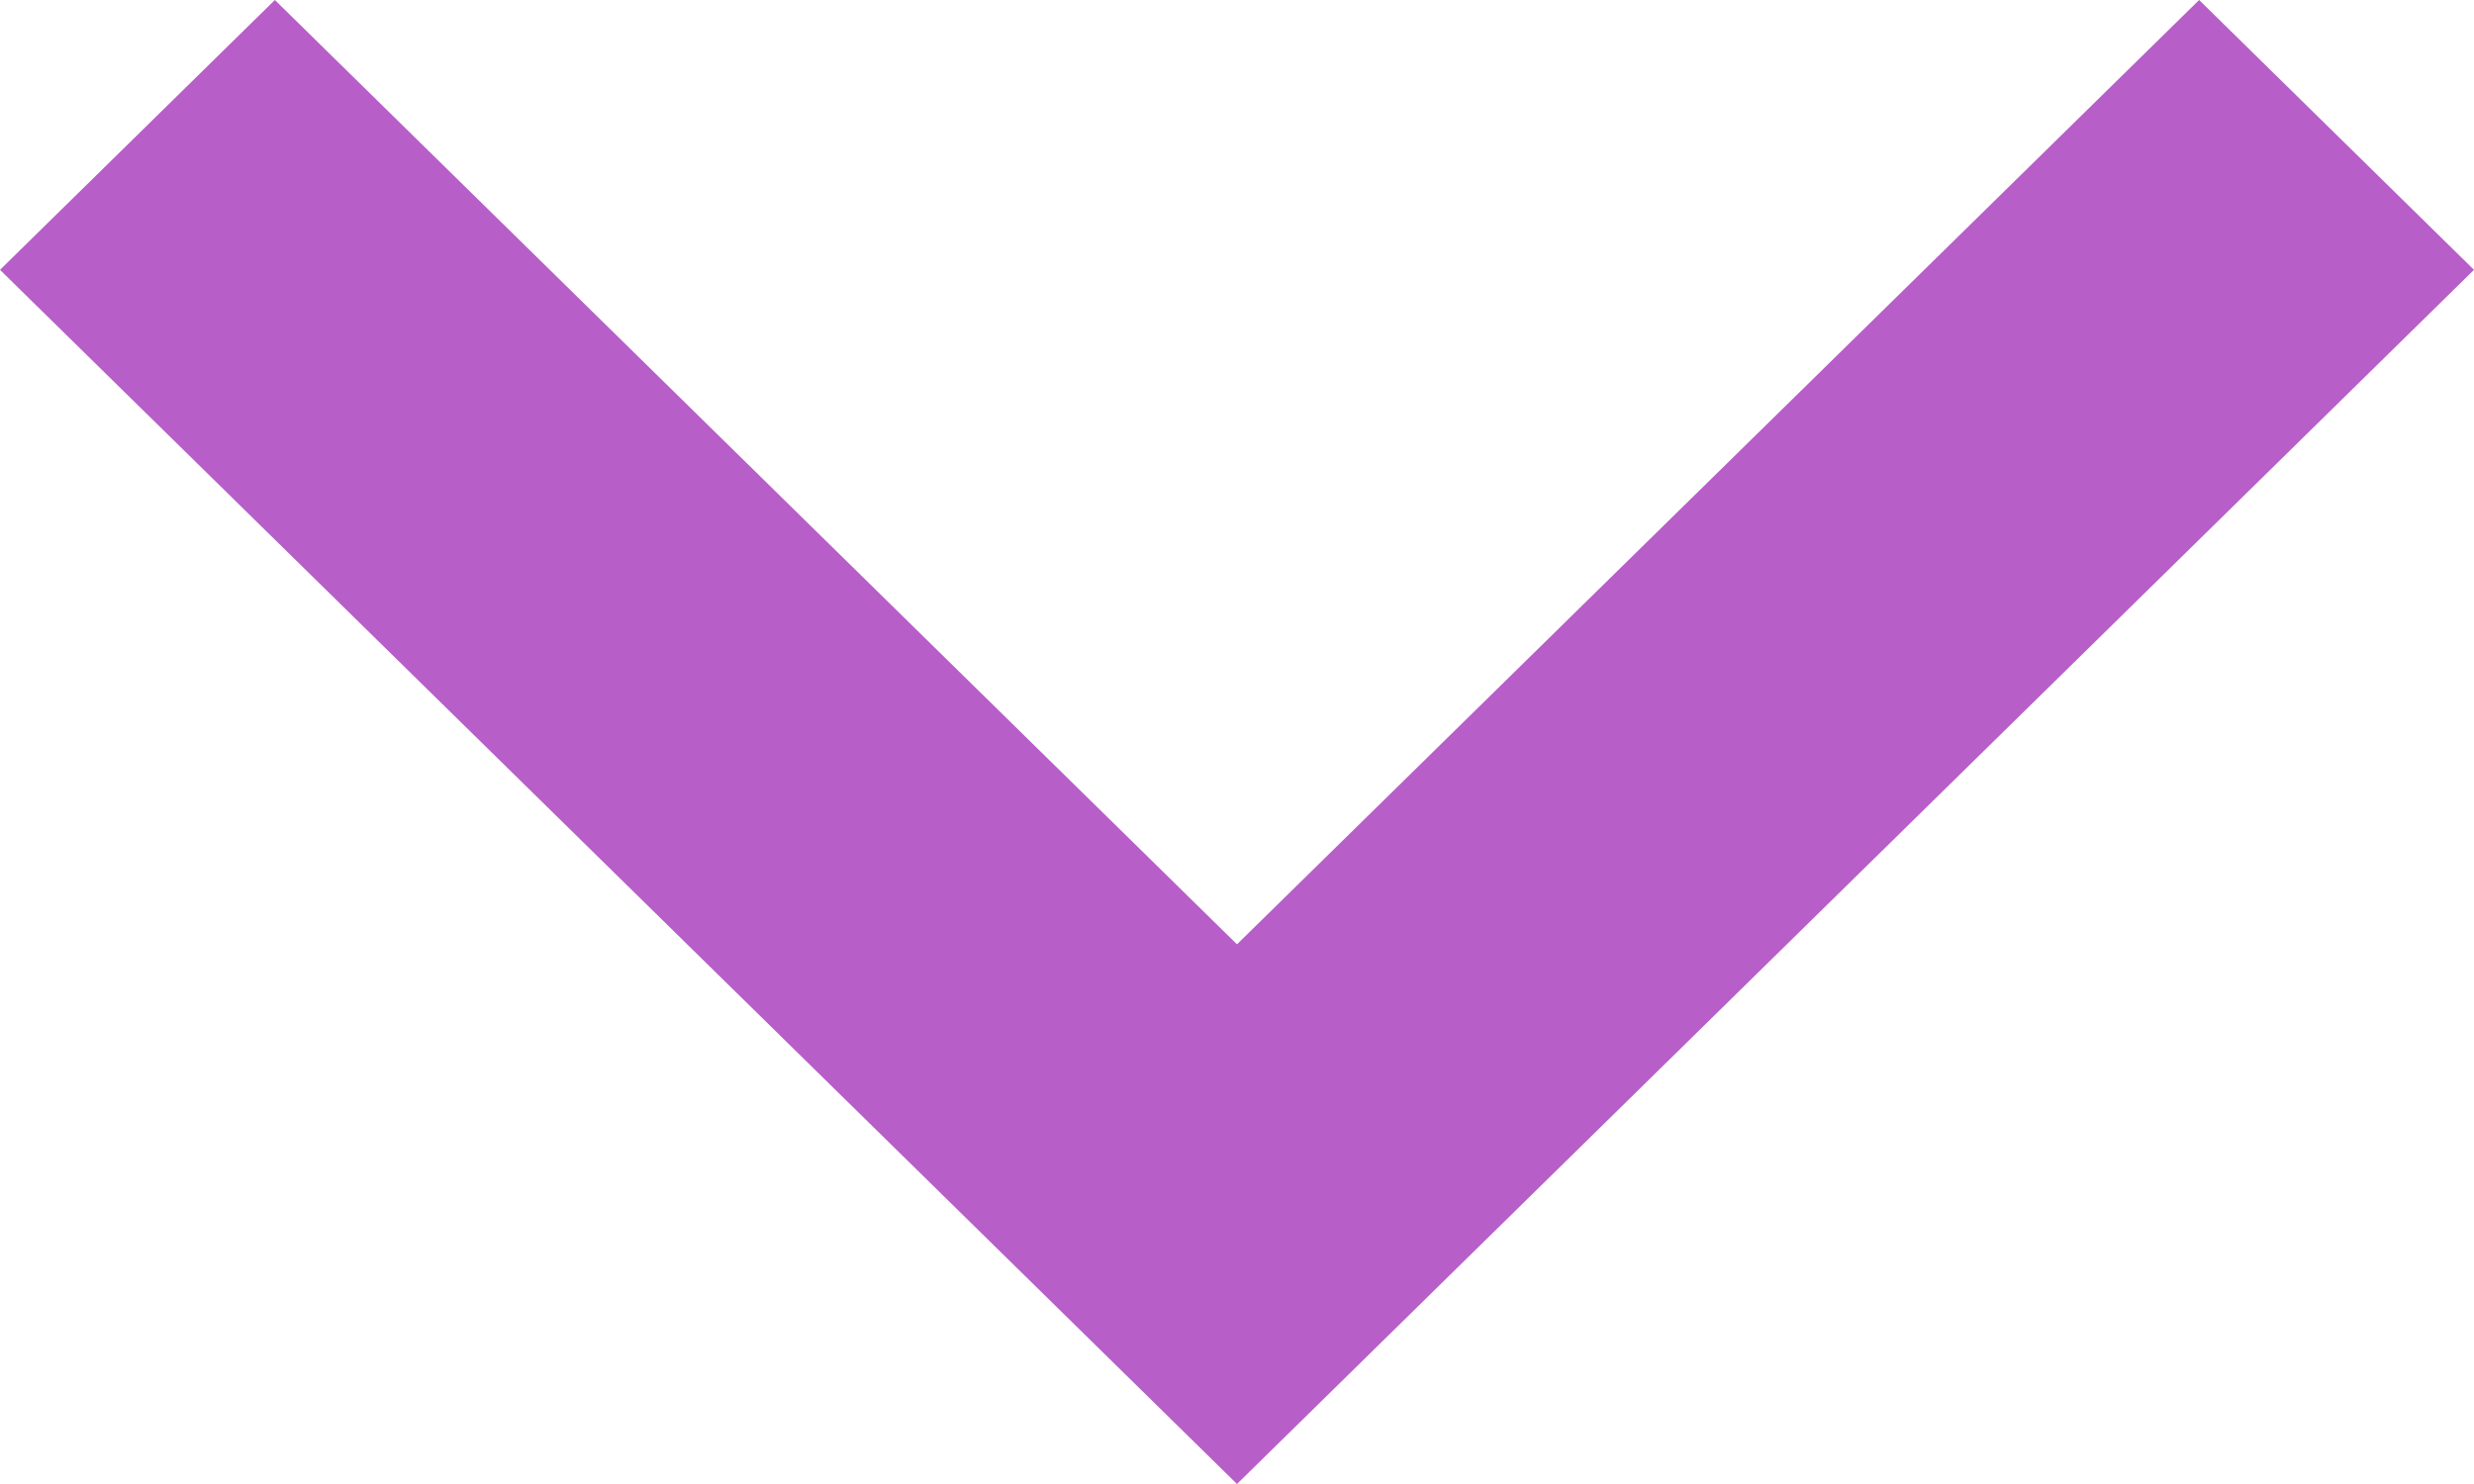 <?xml version="1.0" encoding="UTF-8"?> <svg xmlns="http://www.w3.org/2000/svg" width="10" height="6" viewBox="0 0 10 6" fill="none"> <path d="M5 3.818L8.889 9.34506e-08L10 1.091L5 6L3.05205e-07 1.091L1.111 9.34506e-08L5 3.818Z" fill="#B75EC8"></path> </svg> 